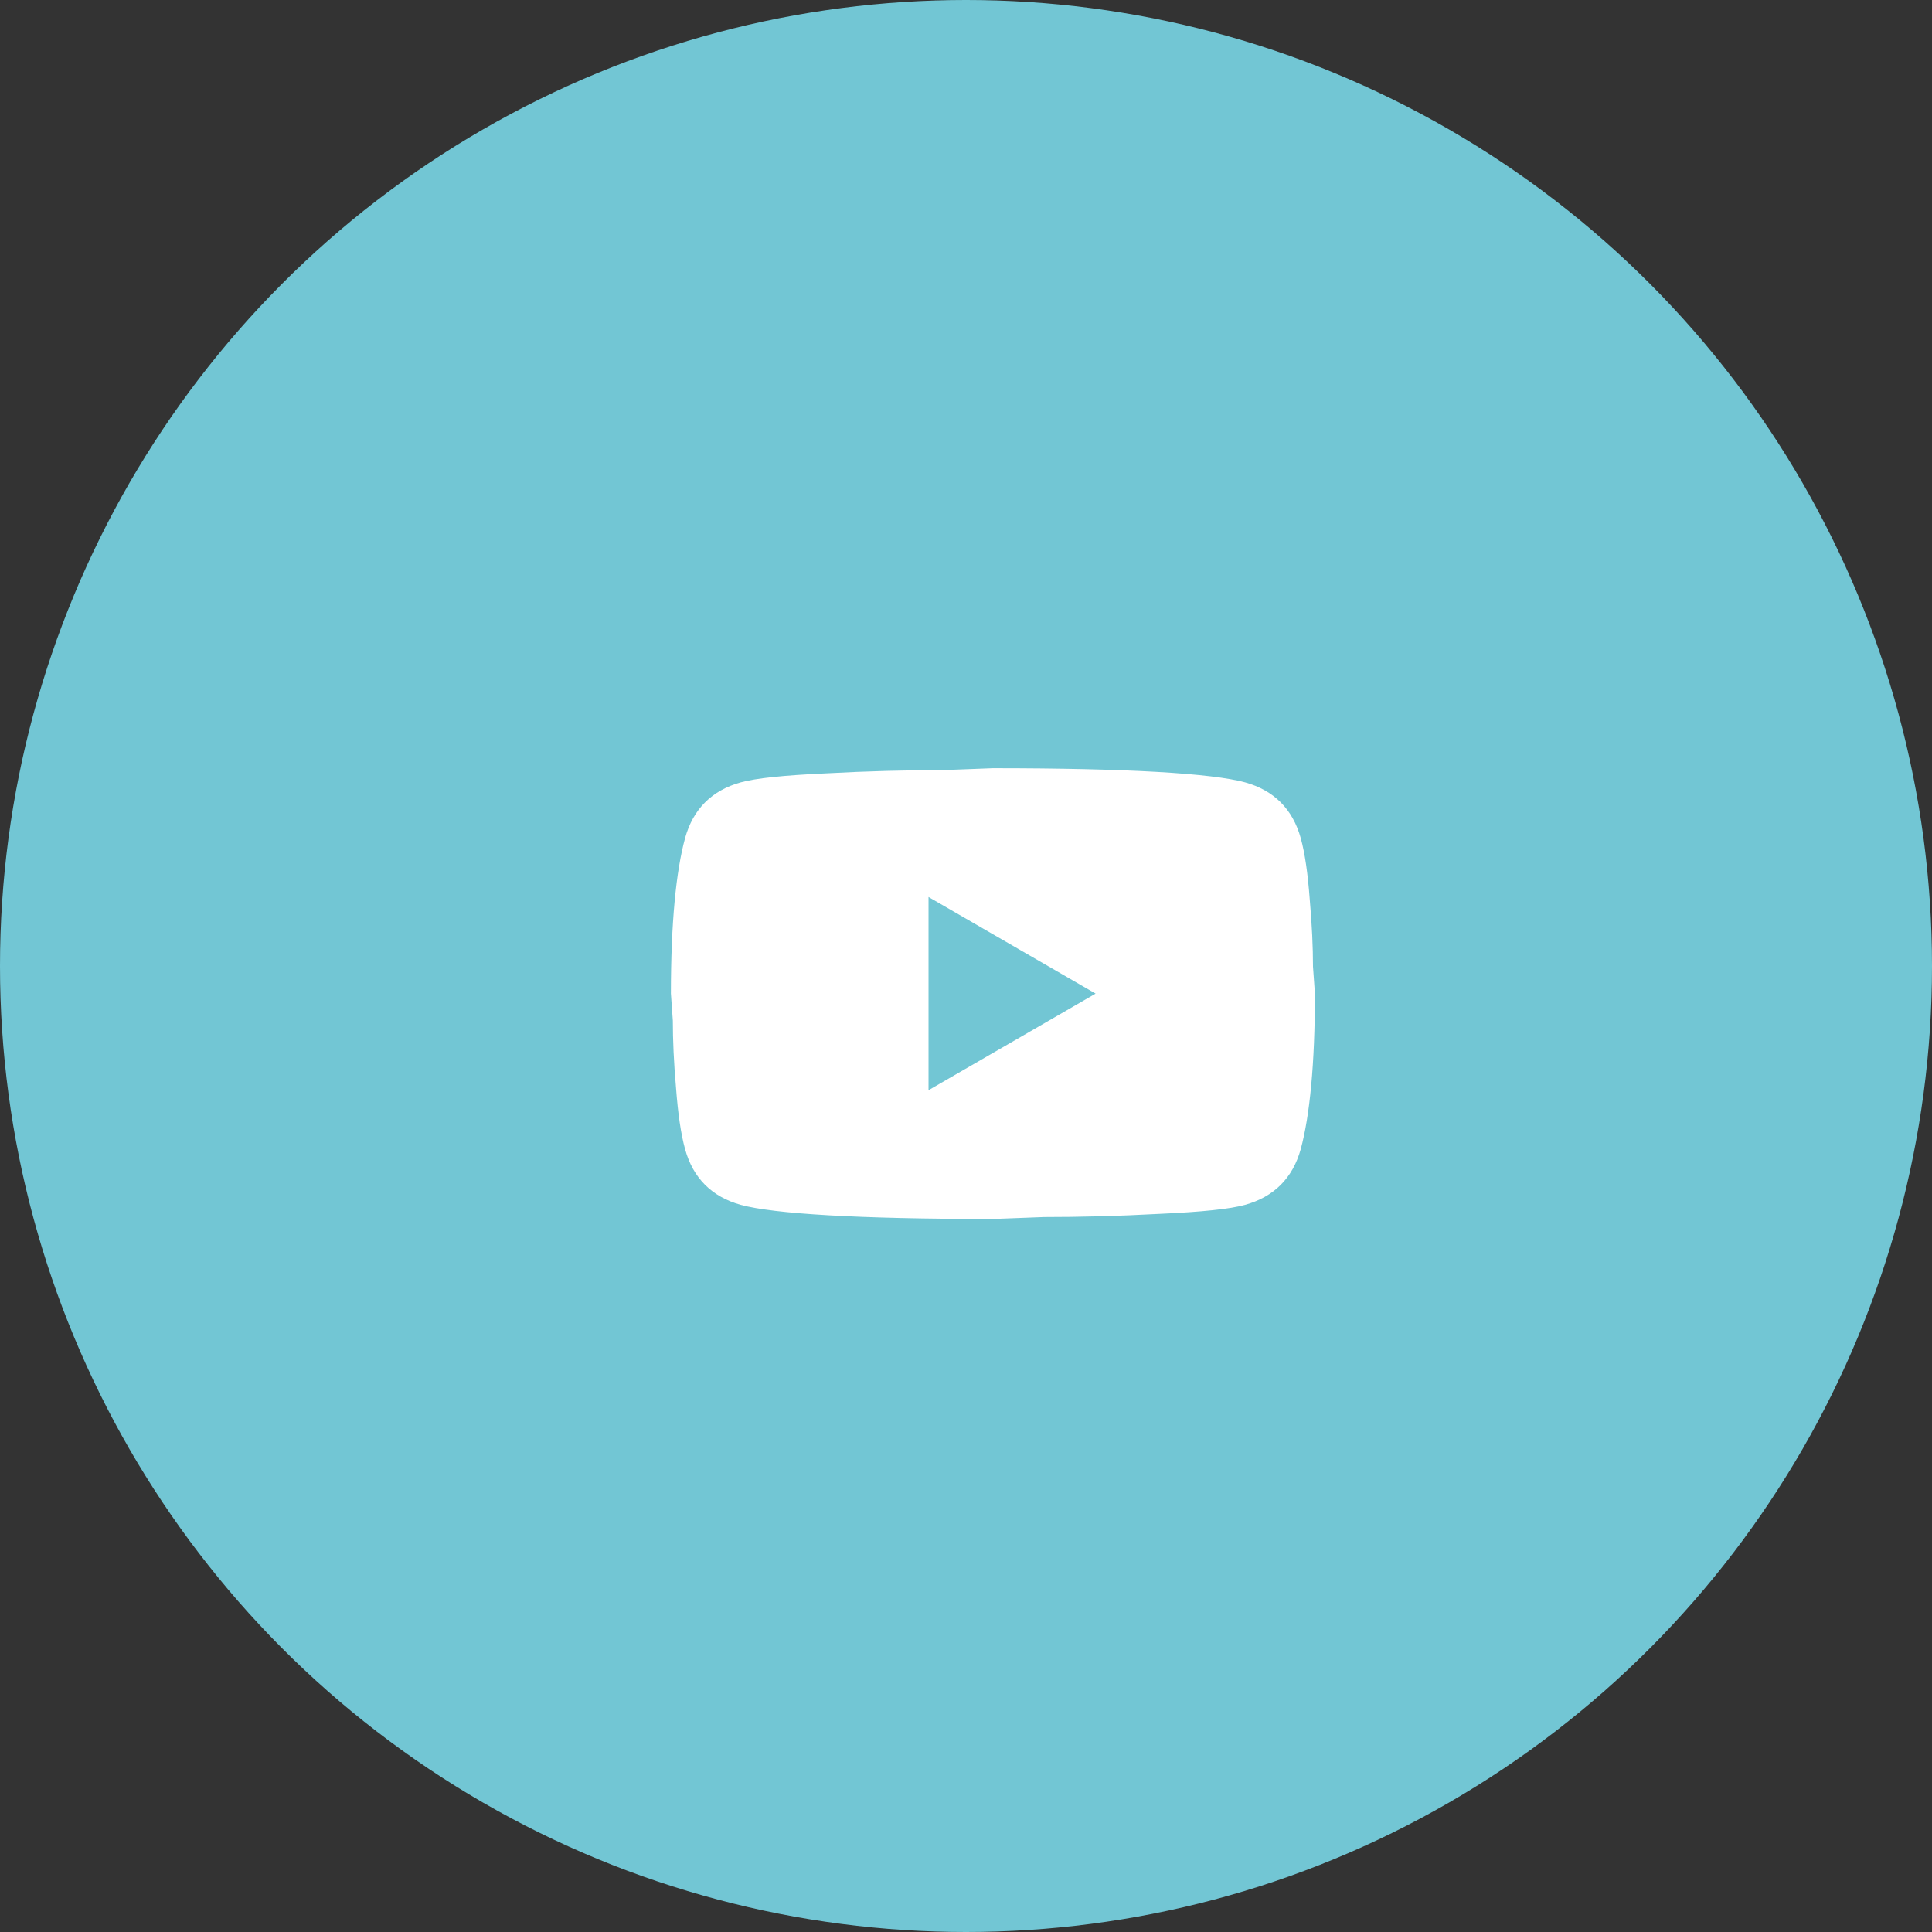 <svg width="35" height="35" viewBox="0 0 35 35" fill="none" xmlns="http://www.w3.org/2000/svg">
<rect x="0" y="0" width="35" height="35" fill="#333333" stroke="none"/>
<circle cx="17.5" cy="17.5" r="17.5" fill="#72C6D4"/>
<path d="M16.821 19.75L19.848 18L16.821 16.25V19.75ZM23.564 15.183C23.64 15.457 23.692 15.824 23.727 16.291C23.768 16.758 23.786 17.16 23.786 17.51L23.821 18C23.821 19.278 23.727 20.217 23.564 20.818C23.418 21.343 23.08 21.681 22.555 21.827C22.281 21.903 21.779 21.955 21.009 21.99C20.251 22.031 19.556 22.048 18.915 22.048L17.987 22.083C15.543 22.083 14.021 21.99 13.42 21.827C12.895 21.681 12.556 21.343 12.411 20.818C12.335 20.543 12.282 20.176 12.247 19.709C12.206 19.243 12.189 18.84 12.189 18.49L12.154 18C12.154 16.723 12.247 15.783 12.411 15.183C12.556 14.658 12.895 14.319 13.42 14.173C13.694 14.098 14.196 14.045 14.966 14.01C15.724 13.969 16.418 13.952 17.06 13.952L17.987 13.917C20.431 13.917 21.954 14.01 22.555 14.173C23.08 14.319 23.418 14.658 23.564 15.183Z" fill="white"/>
</svg>
